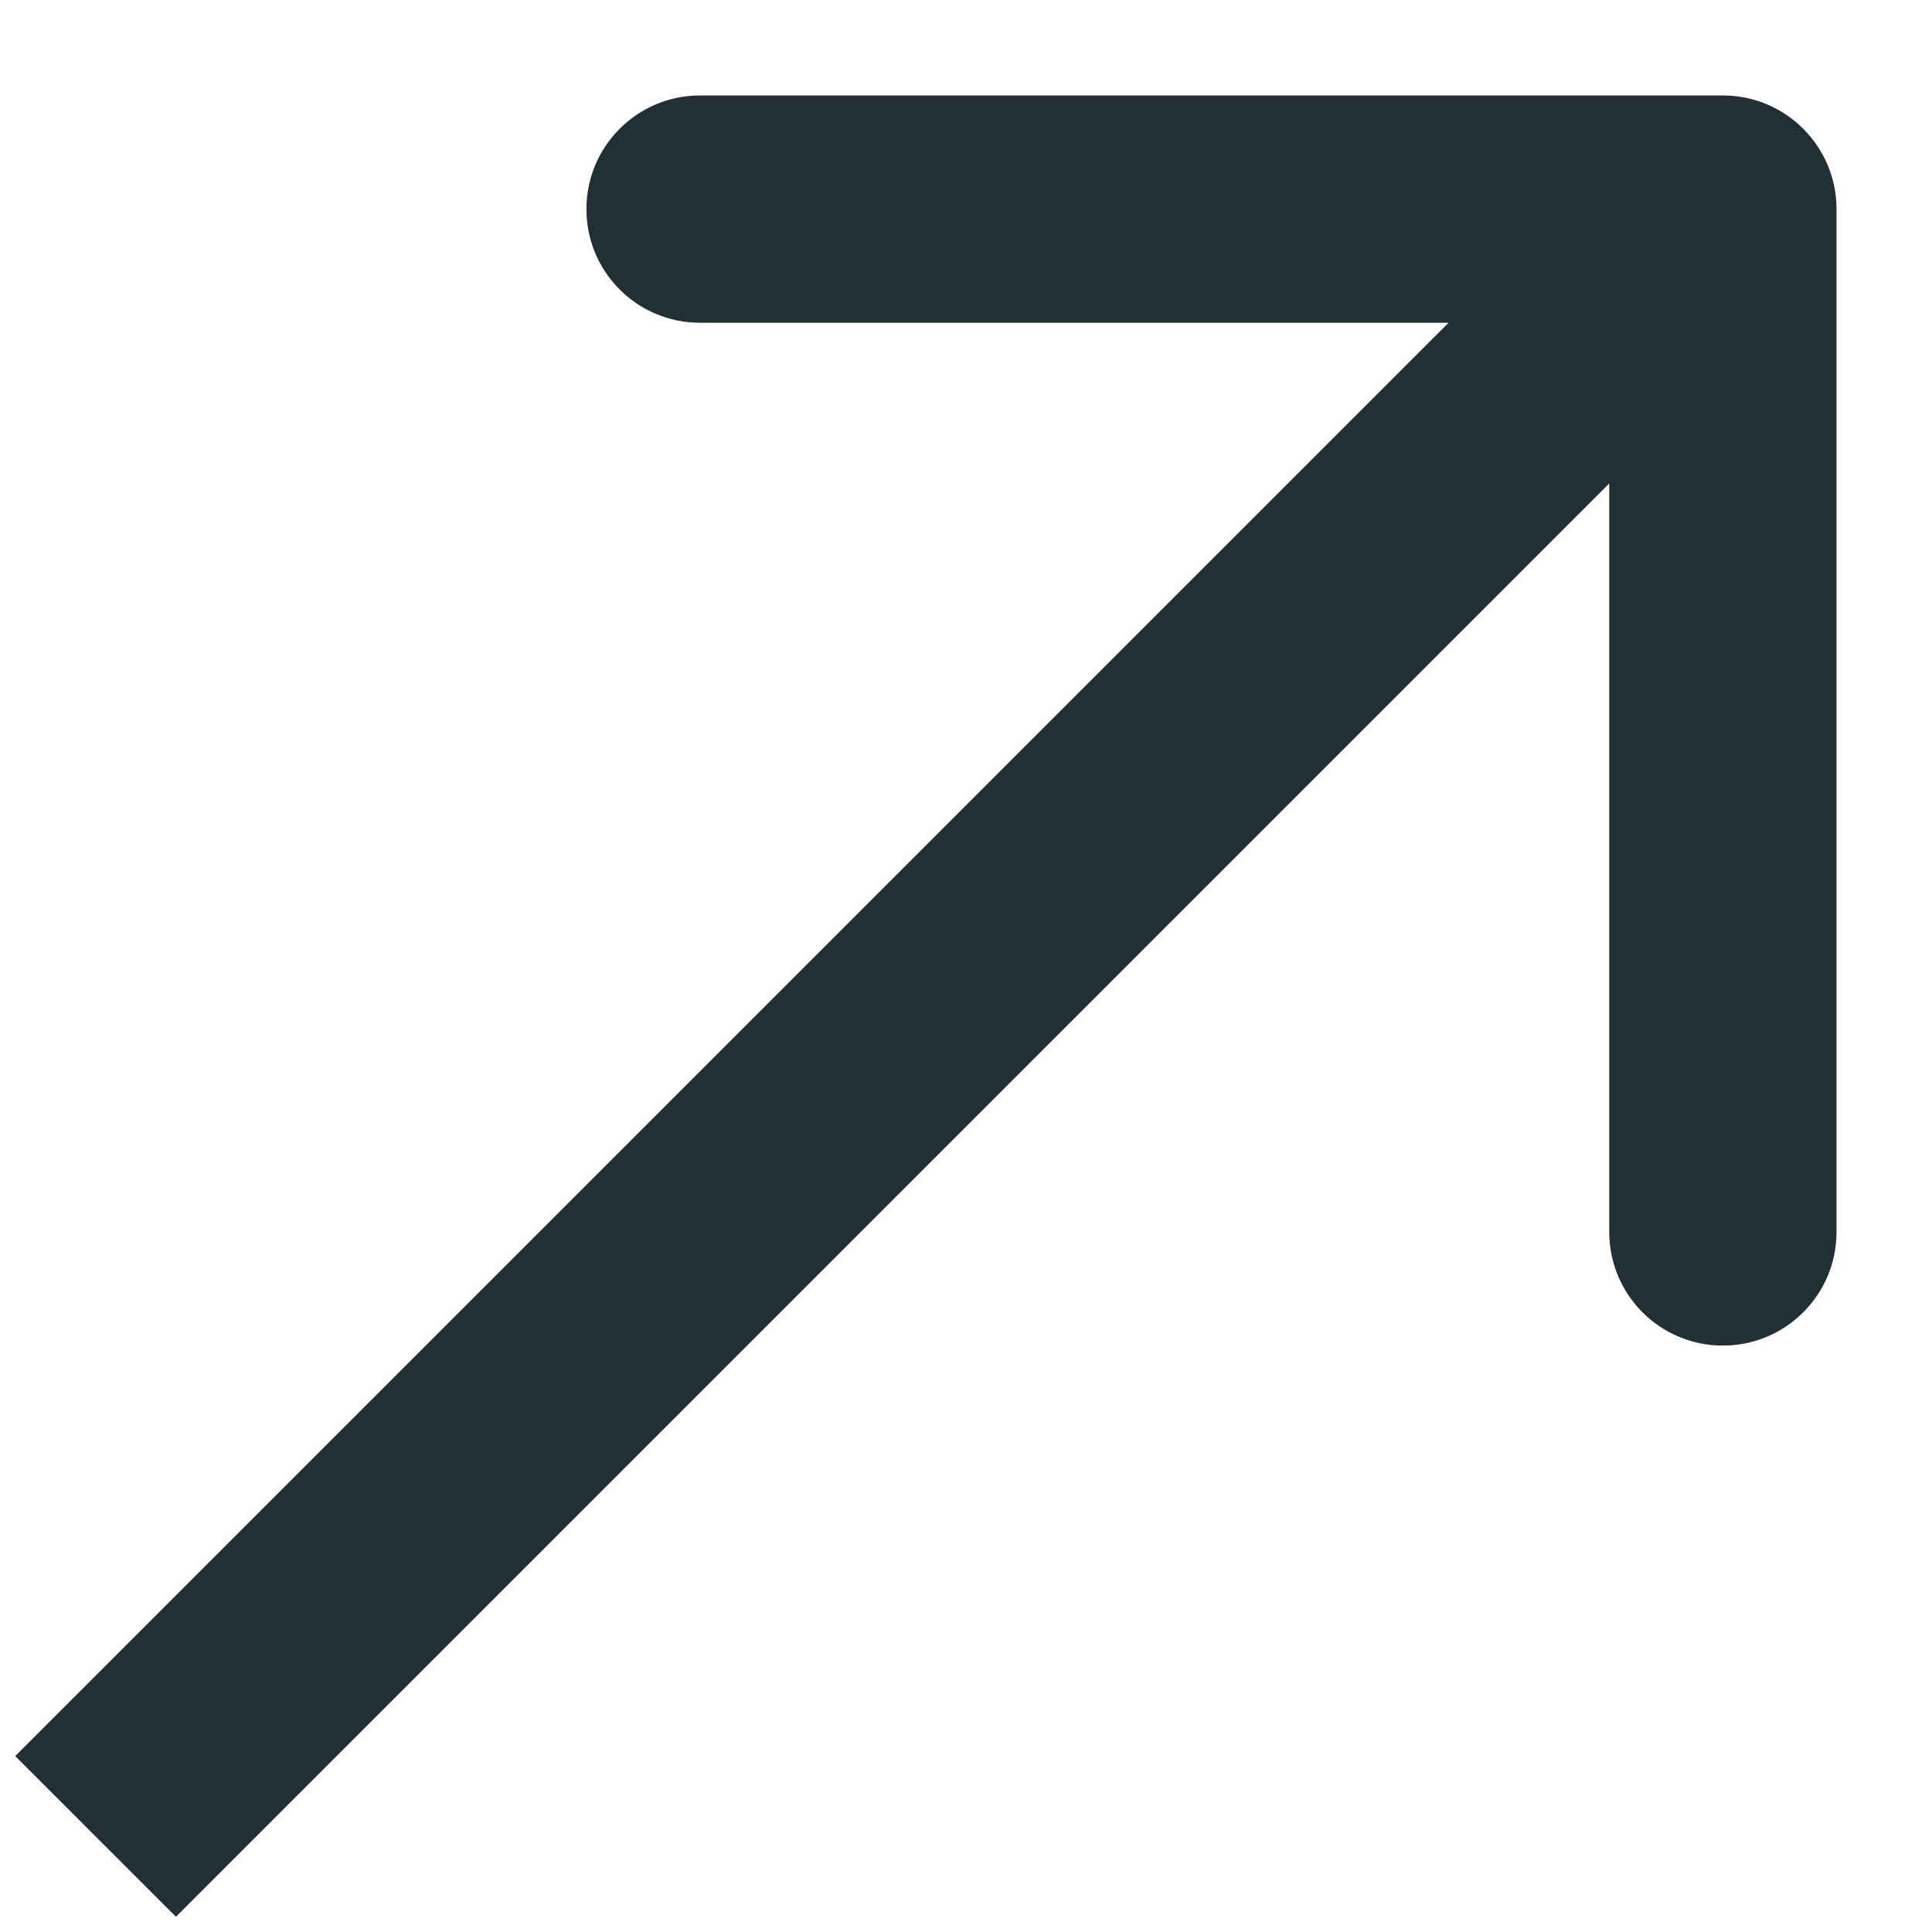 <svg width="17" height="17" viewBox="0 0 17 17" fill="none" xmlns="http://www.w3.org/2000/svg">
<path d="M16.16 1.84C16.16 1.288 15.712 0.84 15.16 0.84L6.16 0.84C5.607 0.84 5.16 1.288 5.16 1.84C5.16 2.393 5.607 2.84 6.16 2.84L14.16 2.84L14.16 10.84C14.16 11.393 14.607 11.84 15.16 11.84C15.712 11.84 16.16 11.393 16.16 10.84L16.16 1.84ZM1.548 16.866L15.867 2.547L14.453 1.133L0.134 15.452L1.548 16.866Z" fill="#223035"/>
</svg>
